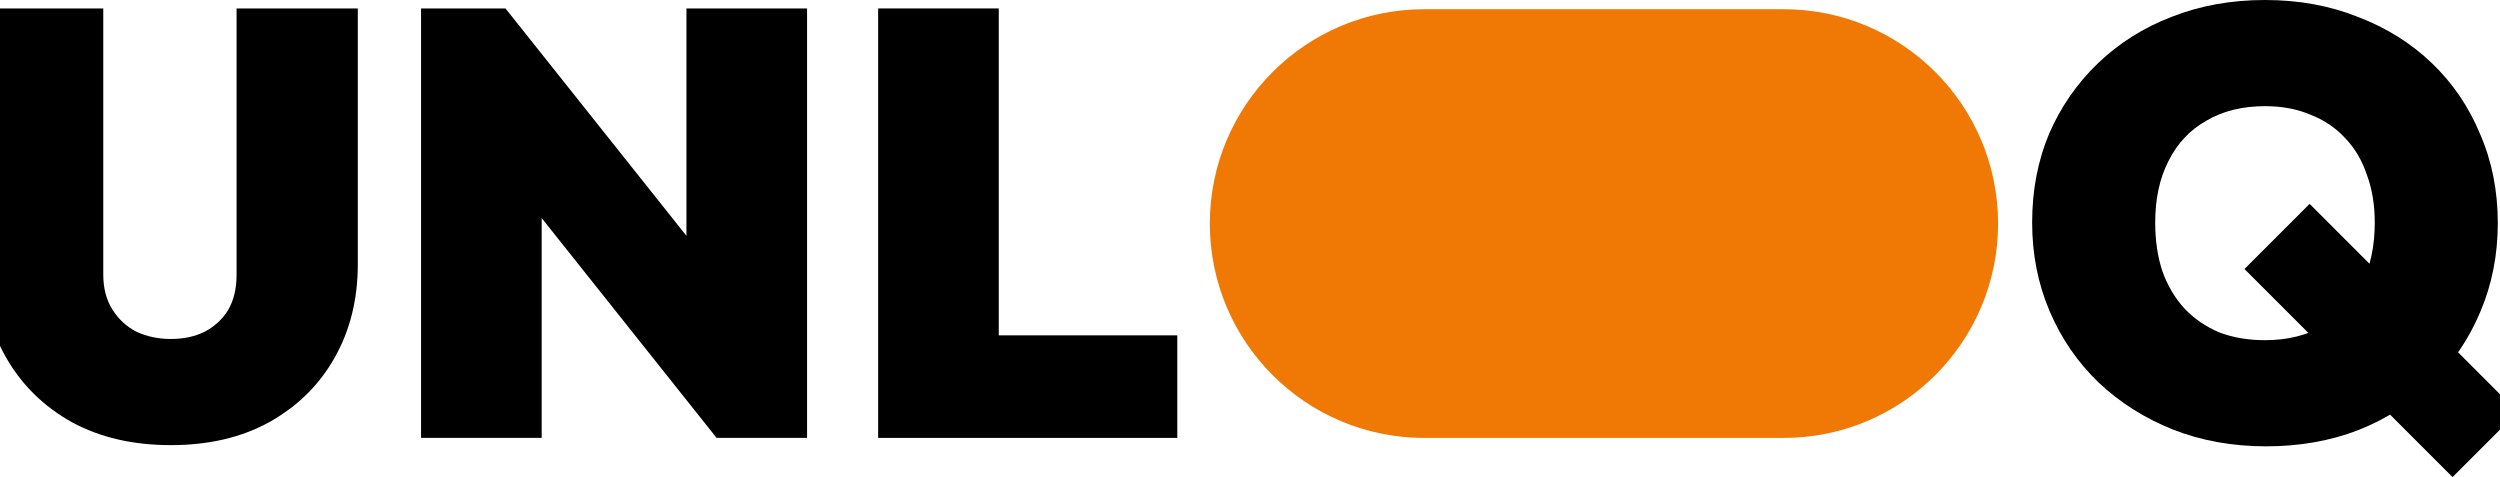 <svg width="1440" height="275" viewBox="0 0 1440 275" fill="none" xmlns="http://www.w3.org/2000/svg">
<path d="M1305.32 257.089C1285.87 257.089 1267.92 253.846 1251.47 247.361C1235.26 240.876 1221.01 231.843 1208.74 220.263C1196.7 208.682 1187.32 195.017 1180.6 179.267C1173.88 163.518 1170.52 146.494 1170.52 128.197C1170.52 109.668 1173.77 92.645 1180.25 77.127C1186.97 61.609 1196.35 48.059 1208.39 36.479C1220.44 24.898 1234.56 15.981 1250.78 9.728C1267.22 3.243 1285.17 0 1304.63 0C1324.08 0 1341.92 3.243 1358.13 9.728C1374.57 15.981 1388.82 24.898 1400.86 36.479C1412.91 48.059 1422.17 61.724 1428.65 77.474C1435.37 92.992 1438.73 110.015 1438.73 128.544C1438.73 146.842 1435.37 163.865 1428.65 179.615C1422.17 195.133 1412.91 208.798 1400.86 220.61C1388.82 232.191 1374.69 241.223 1358.48 247.709C1342.26 253.962 1324.55 257.089 1305.32 257.089ZM1412.67 274.807L1292.81 154.948L1330.34 117.427L1450.19 237.286L1412.67 274.807ZM1304.63 195.943C1317.6 195.943 1328.83 193.164 1338.33 187.605C1347.82 182.047 1355.12 174.172 1360.21 163.981C1365.31 153.79 1367.86 141.862 1367.86 128.197C1367.86 118.006 1366.35 108.857 1363.34 100.751C1360.56 92.413 1356.39 85.349 1350.83 79.559C1345.27 73.537 1338.56 69.02 1330.68 66.009C1323.04 62.767 1314.35 61.145 1304.63 61.145C1291.66 61.145 1280.42 63.925 1270.93 69.484C1261.43 74.811 1254.14 82.57 1249.04 92.76C1243.94 102.72 1241.4 114.532 1241.4 128.197C1241.4 138.619 1242.79 148 1245.57 156.338C1248.58 164.676 1252.86 171.856 1258.42 177.878C1263.98 183.668 1270.58 188.184 1278.22 191.427C1286.1 194.438 1294.9 195.943 1304.63 195.943Z" fill="black"/>
<path d="M505.803 252.225V4.864H575.287V252.225H505.803ZM562.432 252.225V193.164H678.122V252.225H562.432Z" fill="black"/>
<path d="M242.526 252.225V4.864H291.164L312.01 56.976V252.225H242.526ZM412.761 252.225L269.277 71.915L291.164 4.864L434.648 185.173L412.761 252.225ZM412.761 252.225L395.39 197.333V4.864H464.873V252.225H412.761Z" fill="black"/>
<path d="M98.394 256.394C76.623 256.394 57.63 251.993 41.418 243.192C25.205 234.159 12.582 221.768 3.549 206.018C-5.484 190.269 -10 172.203 -10 151.821V4.864H59.483V158.075C59.483 165.95 61.22 172.666 64.695 178.225C68.169 183.784 72.801 188.069 78.591 191.079C84.613 193.859 91.214 195.248 98.394 195.248C105.806 195.248 112.291 193.859 117.849 191.079C123.64 188.069 128.156 183.9 131.399 178.572C134.641 173.014 136.263 166.297 136.263 158.422V4.864H206.093V152.169C206.093 172.551 201.577 190.616 192.544 206.366C183.743 221.884 171.236 234.159 155.023 243.192C139.042 251.993 120.166 256.394 98.394 256.394Z" fill="black"/>
<path d="M1027.43 5.31C1095.62 5.31 1150.89 60.587 1150.89 128.774C1150.89 196.962 1095.62 252.238 1027.43 252.238H820.329C752.141 252.238 696.865 196.962 696.865 128.774C696.865 60.587 752.142 5.31 820.329 5.31H1027.43Z" fill="#F07805"/>
</svg>
